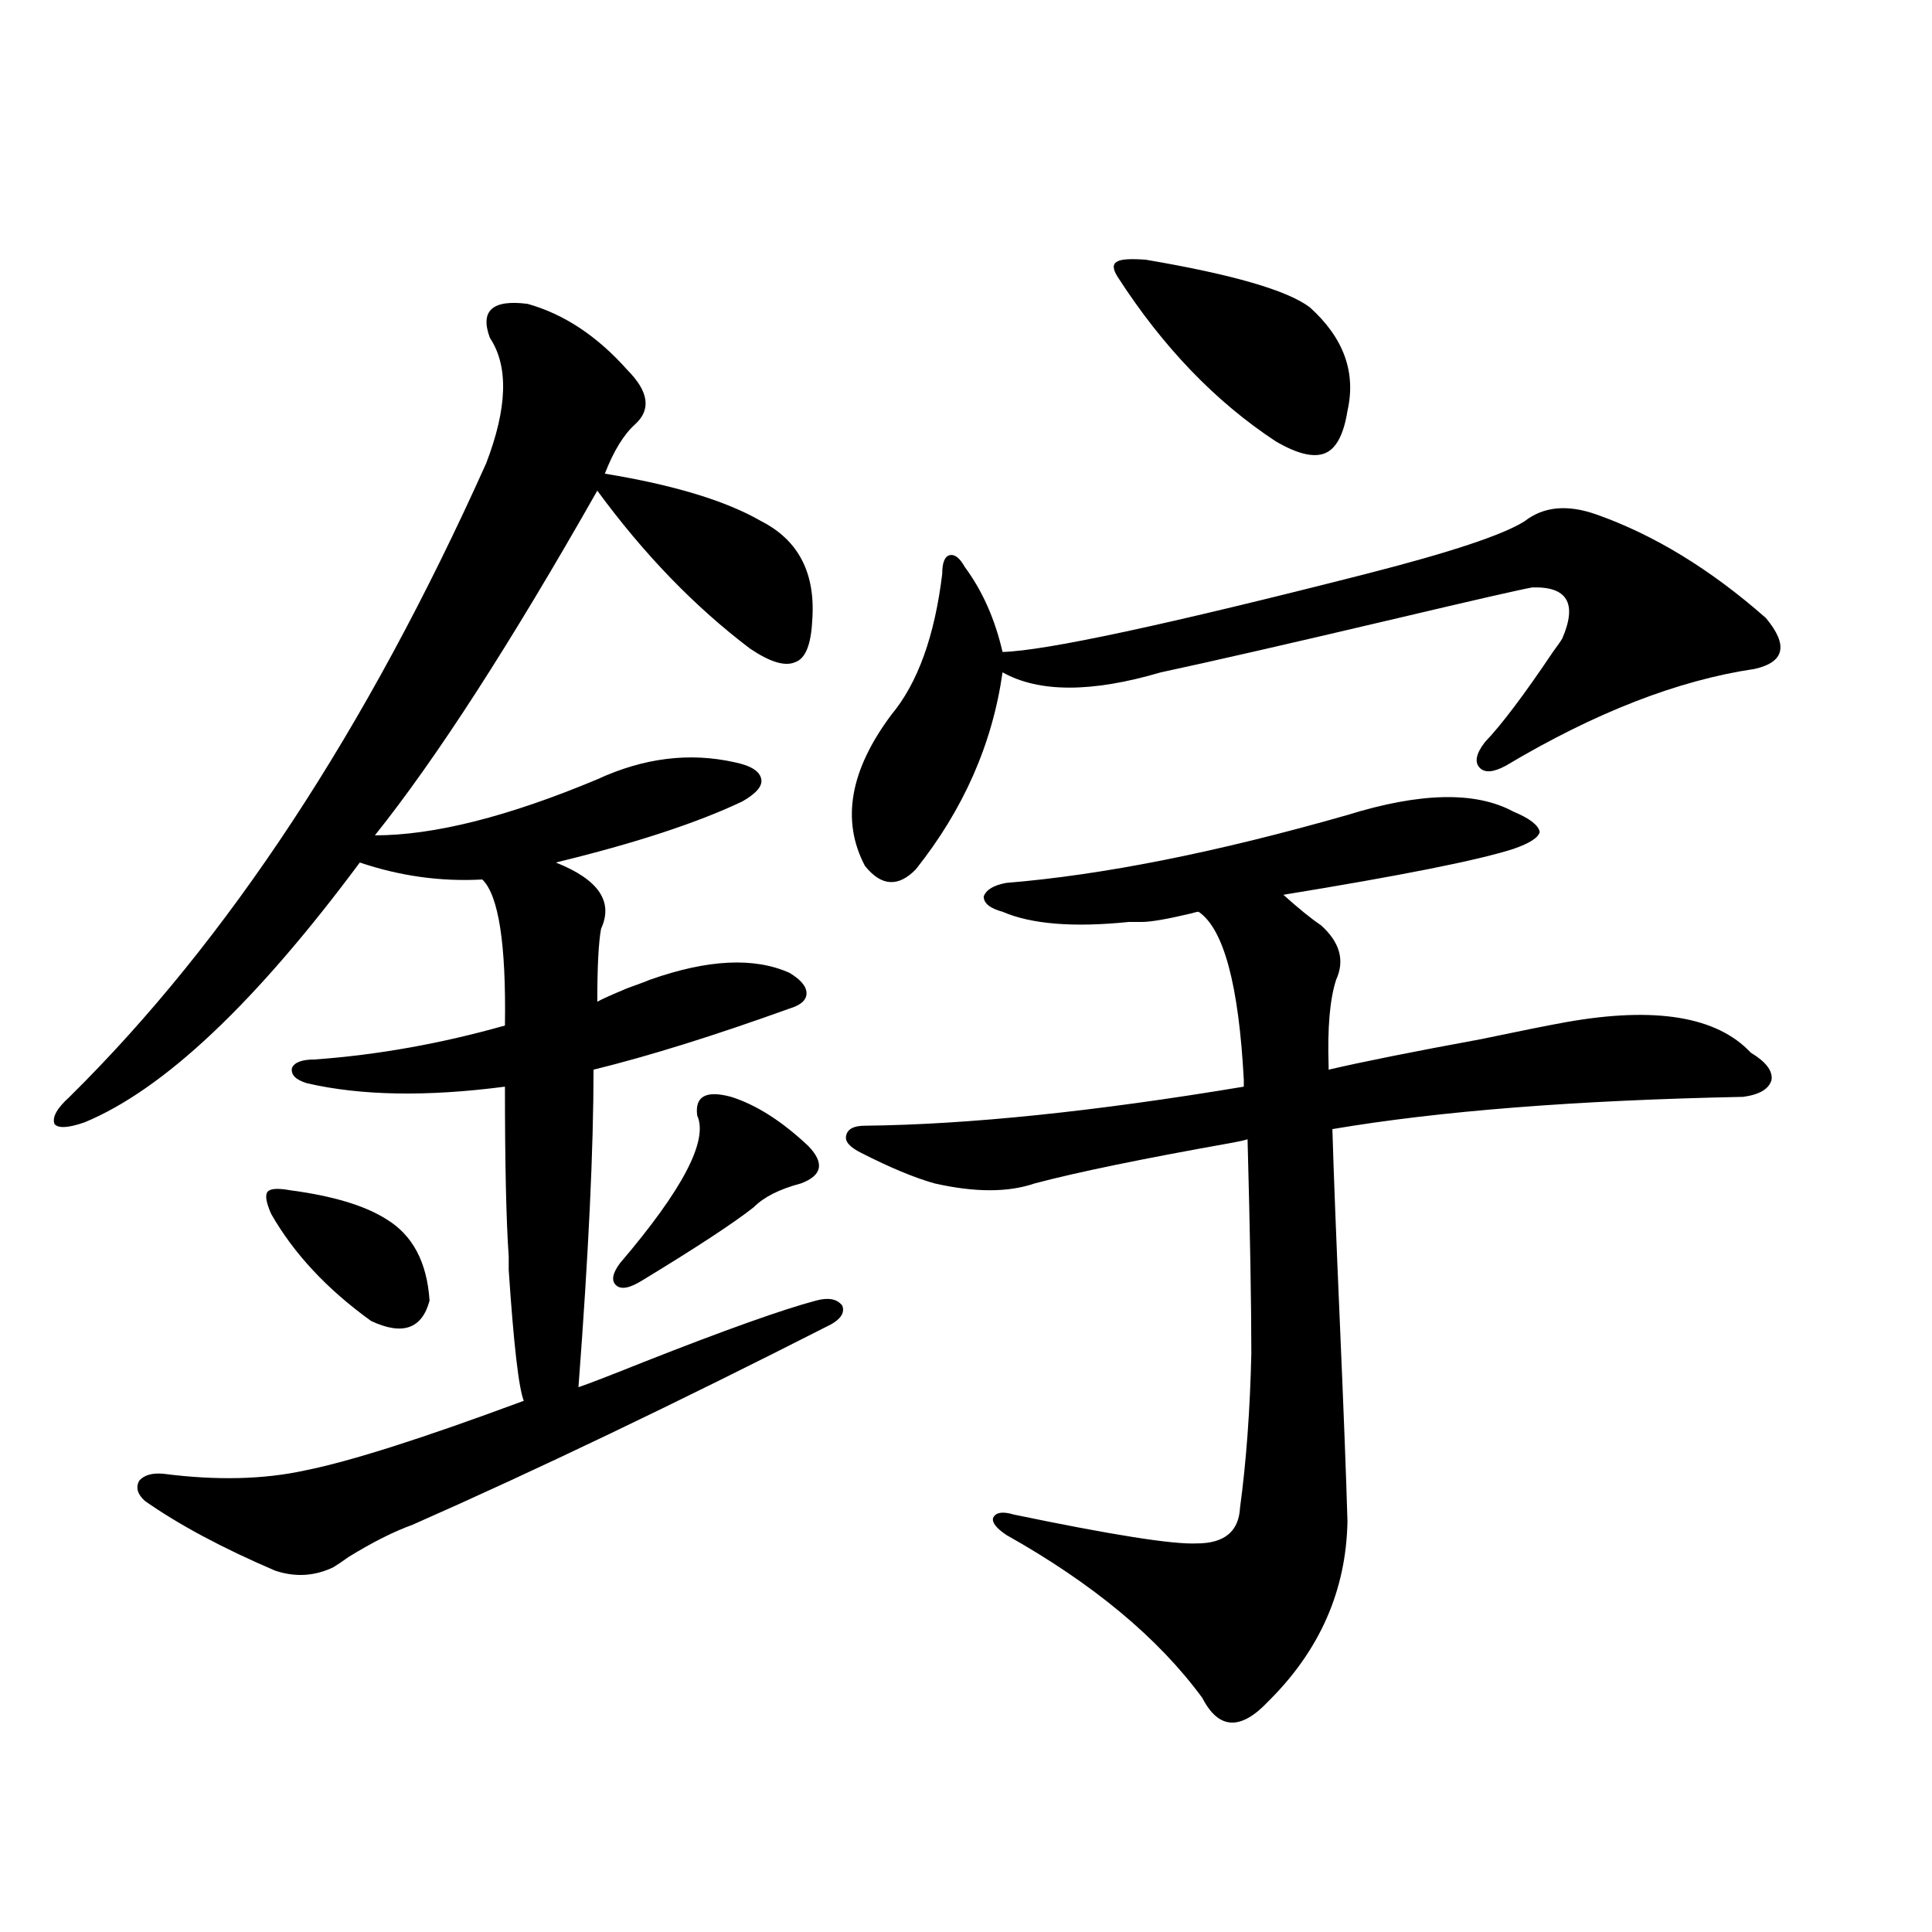 <?xml version="1.0" encoding="utf-8"?>
<!-- Generator: Adobe Illustrator 16.0.0, SVG Export Plug-In . SVG Version: 6.00 Build 0)  -->
<!DOCTYPE svg PUBLIC "-//W3C//DTD SVG 1.1//EN" "http://www.w3.org/Graphics/SVG/1.1/DTD/svg11.dtd">
<svg version="1.1" id="图层_1" xmlns="http://www.w3.org/2000/svg" xmlns:xlink="http://www.w3.org/1999/xlink" x="0px" y="0px"
	 width="1000px" height="1000px" viewBox="0 0 1000 1000" enable-background="new 0 0 1000 1000" xml:space="preserve">
<path d="M273.066,157.277c18.856,5.273,36.097,16.699,51.706,34.277c11.052,11.138,12.348,20.518,3.902,28.125
	c-5.854,5.273-11.066,13.774-15.609,25.488c35.762,5.864,62.758,14.063,80.974,24.609c19.512,9.971,28.292,27.246,26.341,51.855
	c-0.655,12.305-3.582,19.336-8.78,21.094c-5.213,2.349-13.018,0-23.414-7.031c-28.627-21.67-54.968-48.916-79.022-81.738
	c-44.877,79.102-83.26,138.579-115.119,178.418c30.563,0,68.932-9.668,115.119-29.004c24.055-11.123,47.804-14.063,71.218-8.789
	c8.445,1.758,13.003,4.697,13.658,8.789c0.641,3.516-2.606,7.334-9.756,11.426c-23.414,11.138-55.608,21.685-96.583,31.641
	c22.104,8.789,29.908,20.215,23.414,34.277c-1.311,7.031-1.951,19.639-1.951,37.793c1.951-1.167,7.149-3.516,15.609-7.031
	c6.494-2.334,10.396-3.804,11.707-4.395c29.908-10.547,53.978-11.714,72.193-3.516c5.854,3.516,8.78,7.031,8.78,10.547
	s-2.927,6.152-8.78,7.91c-39.023,14.063-72.849,24.609-101.461,31.641c0,41.021-2.606,95.801-7.805,164.355
	c5.198-1.758,16.585-6.152,34.146-13.184c41.615-16.396,71.218-26.943,88.778-31.641c6.494-1.758,11.052-0.879,13.658,2.637
	c1.296,3.516-0.655,6.743-5.854,9.668c-80.653,41.021-152.847,75.586-216.58,103.711c-9.756,3.516-20.822,9.092-33.17,16.699
	c-3.262,2.349-5.854,4.106-7.805,5.273c-9.756,4.697-19.847,5.273-30.243,1.758c-27.316-11.714-49.755-23.73-67.315-36.035
	c-3.902-3.516-4.878-7.031-2.927-10.547c2.592-2.925,6.829-4.092,12.683-3.516c27.316,3.516,51.706,2.939,73.169-1.758
	c23.414-4.683,61.127-16.699,113.168-36.035c-2.606-6.44-5.213-29.004-7.805-67.676c0-2.925,0-5.273,0-7.031
	c-1.311-18.745-1.951-48.037-1.951-87.891c-40.334,5.273-74.479,4.697-102.437-1.758c-5.854-1.758-8.46-4.395-7.805-7.91
	c1.296-2.925,5.198-4.395,11.707-4.395c32.515-2.334,65.364-8.198,98.534-17.578c0.641-42.188-3.262-67.373-11.707-75.586
	c-21.463,1.182-42.605-1.758-63.413-8.789C132.247,519.099,84.778,563.923,43.804,580.91c-8.46,2.939-13.658,3.228-15.609,0.879
	c-1.311-3.516,1.296-8.198,7.805-14.063c81.949-80.859,153.808-190.132,215.604-327.832c11.052-28.701,11.707-50.386,1.951-65.039
	C248.342,160.793,254.851,154.943,273.066,157.277z M150.143,616.066c22.104,2.939,38.688,7.91,49.755,14.941
	c13.658,8.213,21.128,22.275,22.438,42.188c-3.902,14.653-13.993,18.169-30.243,10.547c-22.773-16.396-39.999-34.854-51.706-55.371
	c-2.606-5.85-3.262-9.668-1.951-11.426C139.731,615.188,143.634,614.899,150.143,616.066z M378.43,567.727
	c13.003,4.106,26.341,12.607,39.999,25.488c8.445,8.789,7.149,15.244-3.902,19.336c-11.066,2.939-19.191,7.031-24.39,12.305
	c-10.411,8.213-29.603,20.806-57.56,37.793c-6.509,4.106-11.066,4.985-13.658,2.637c-2.606-2.334-1.951-6.152,1.951-11.426
	c32.515-38.081,45.853-63.569,39.999-76.465C359.559,567.438,365.412,564.211,378.43,567.727z M445.745,596.73
	c-5.854-2.925-8.46-5.85-7.805-8.789c0.641-3.516,3.902-5.273,9.756-5.273c53.322-0.576,118.687-7.319,196.093-20.215v-3.516
	c-2.606-49.219-10.411-78.223-23.414-87.012c-0.655,0-1.951,0.303-3.902,0.879c-12.362,2.939-20.822,4.395-25.365,4.395
	c-1.951,0-4.237,0-6.829,0c-28.627,2.939-50.41,1.182-65.364-5.273c-6.509-1.758-9.756-4.395-9.756-7.91
	c1.296-3.516,5.198-5.85,11.707-7.031c50.075-4.092,108.931-15.82,176.581-35.156c37.713-11.714,66.34-12.305,85.852-1.758
	c8.445,3.516,13.003,7.031,13.658,10.547c-0.655,2.939-5.213,5.864-13.658,8.789c-18.216,5.864-57.895,13.774-119.021,23.73
	c7.805,7.031,14.299,12.305,19.512,15.82c9.756,8.789,12.348,18.169,7.805,28.125c-3.262,9.971-4.558,24.912-3.902,44.824v1.758
	c17.561-4.092,43.901-9.365,79.022-15.82c19.512-4.092,34.146-7.031,43.901-8.789c46.173-8.198,78.047-2.925,95.607,15.82
	c7.805,4.697,11.372,9.38,10.731,14.063c-1.311,4.697-6.188,7.622-14.634,8.789c-86.507,1.758-157.404,7.334-212.678,16.699
	c0.641,22.275,1.951,55.962,3.902,101.074c1.951,45.127,3.247,79.102,3.902,101.953c-0.655,35.747-14.313,66.797-40.975,93.164
	c-14.313,15.23-25.7,14.64-34.146-1.758c-22.773-31.063-56.584-59.175-101.461-84.375c-5.213-3.516-7.484-6.44-6.829-8.789
	c1.296-2.925,4.878-3.516,10.731-1.758c50.73,10.547,82.27,15.532,94.632,14.941c14.299,0,21.783-6.152,22.438-18.457
	c3.247-24.019,5.198-50.674,5.854-79.98c0-25.186-0.655-62.1-1.951-110.742c-1.951,0.591-4.558,1.182-7.805,1.758
	c-46.188,8.213-80.333,15.244-102.437,21.094c-13.658,4.697-30.898,4.697-51.706,0C473.382,609.626,460.699,604.353,445.745,596.73z
	 M826.224,266.262c29.908,10.547,59.176,28.428,87.803,53.613c11.707,14.063,9.756,22.852-5.854,26.367
	c-39.679,5.864-82.604,22.563-128.777,50.098c-6.509,3.516-11.066,3.818-13.658,0.879c-2.606-2.925-1.631-7.319,2.927-13.184
	c8.445-8.789,20.152-24.307,35.121-46.582c2.592-3.516,4.223-5.85,4.878-7.031c7.805-18.154,2.592-26.943-15.609-26.367
	c-6.509,1.182-29.603,6.455-69.267,15.82c-57.239,13.486-98.214,22.852-122.924,28.125c-35.776,10.547-63.093,10.547-81.949,0
	c-5.213,36.914-20.167,70.903-44.877,101.953c-9.115,9.38-17.896,8.789-26.341-1.758c-12.362-23.428-7.805-49.507,13.658-78.223
	c13.658-16.396,22.438-40.718,26.341-72.949c0-5.85,1.296-9.077,3.902-9.668c2.592-0.576,5.198,1.47,7.805,6.152
	c9.101,12.305,15.609,26.958,19.512,43.945c22.104-0.576,84.876-14.063,188.288-40.43c43.566-11.123,70.883-20.215,81.949-27.246
	C798.907,262.17,811.255,260.988,826.224,266.262z M593.059,134.426c44.877,7.622,73.169,15.82,84.876,24.609
	c17.561,15.82,24.055,33.701,19.512,53.613c-1.951,12.305-5.854,19.639-11.707,21.973c-5.854,2.349-14.313,0.303-25.365-6.152
	c-31.219-20.503-58.535-48.916-81.949-85.254c-2.606-4.092-2.606-6.729,0-7.91C580.376,134.138,585.254,133.85,593.059,134.426z"/>
</svg>
